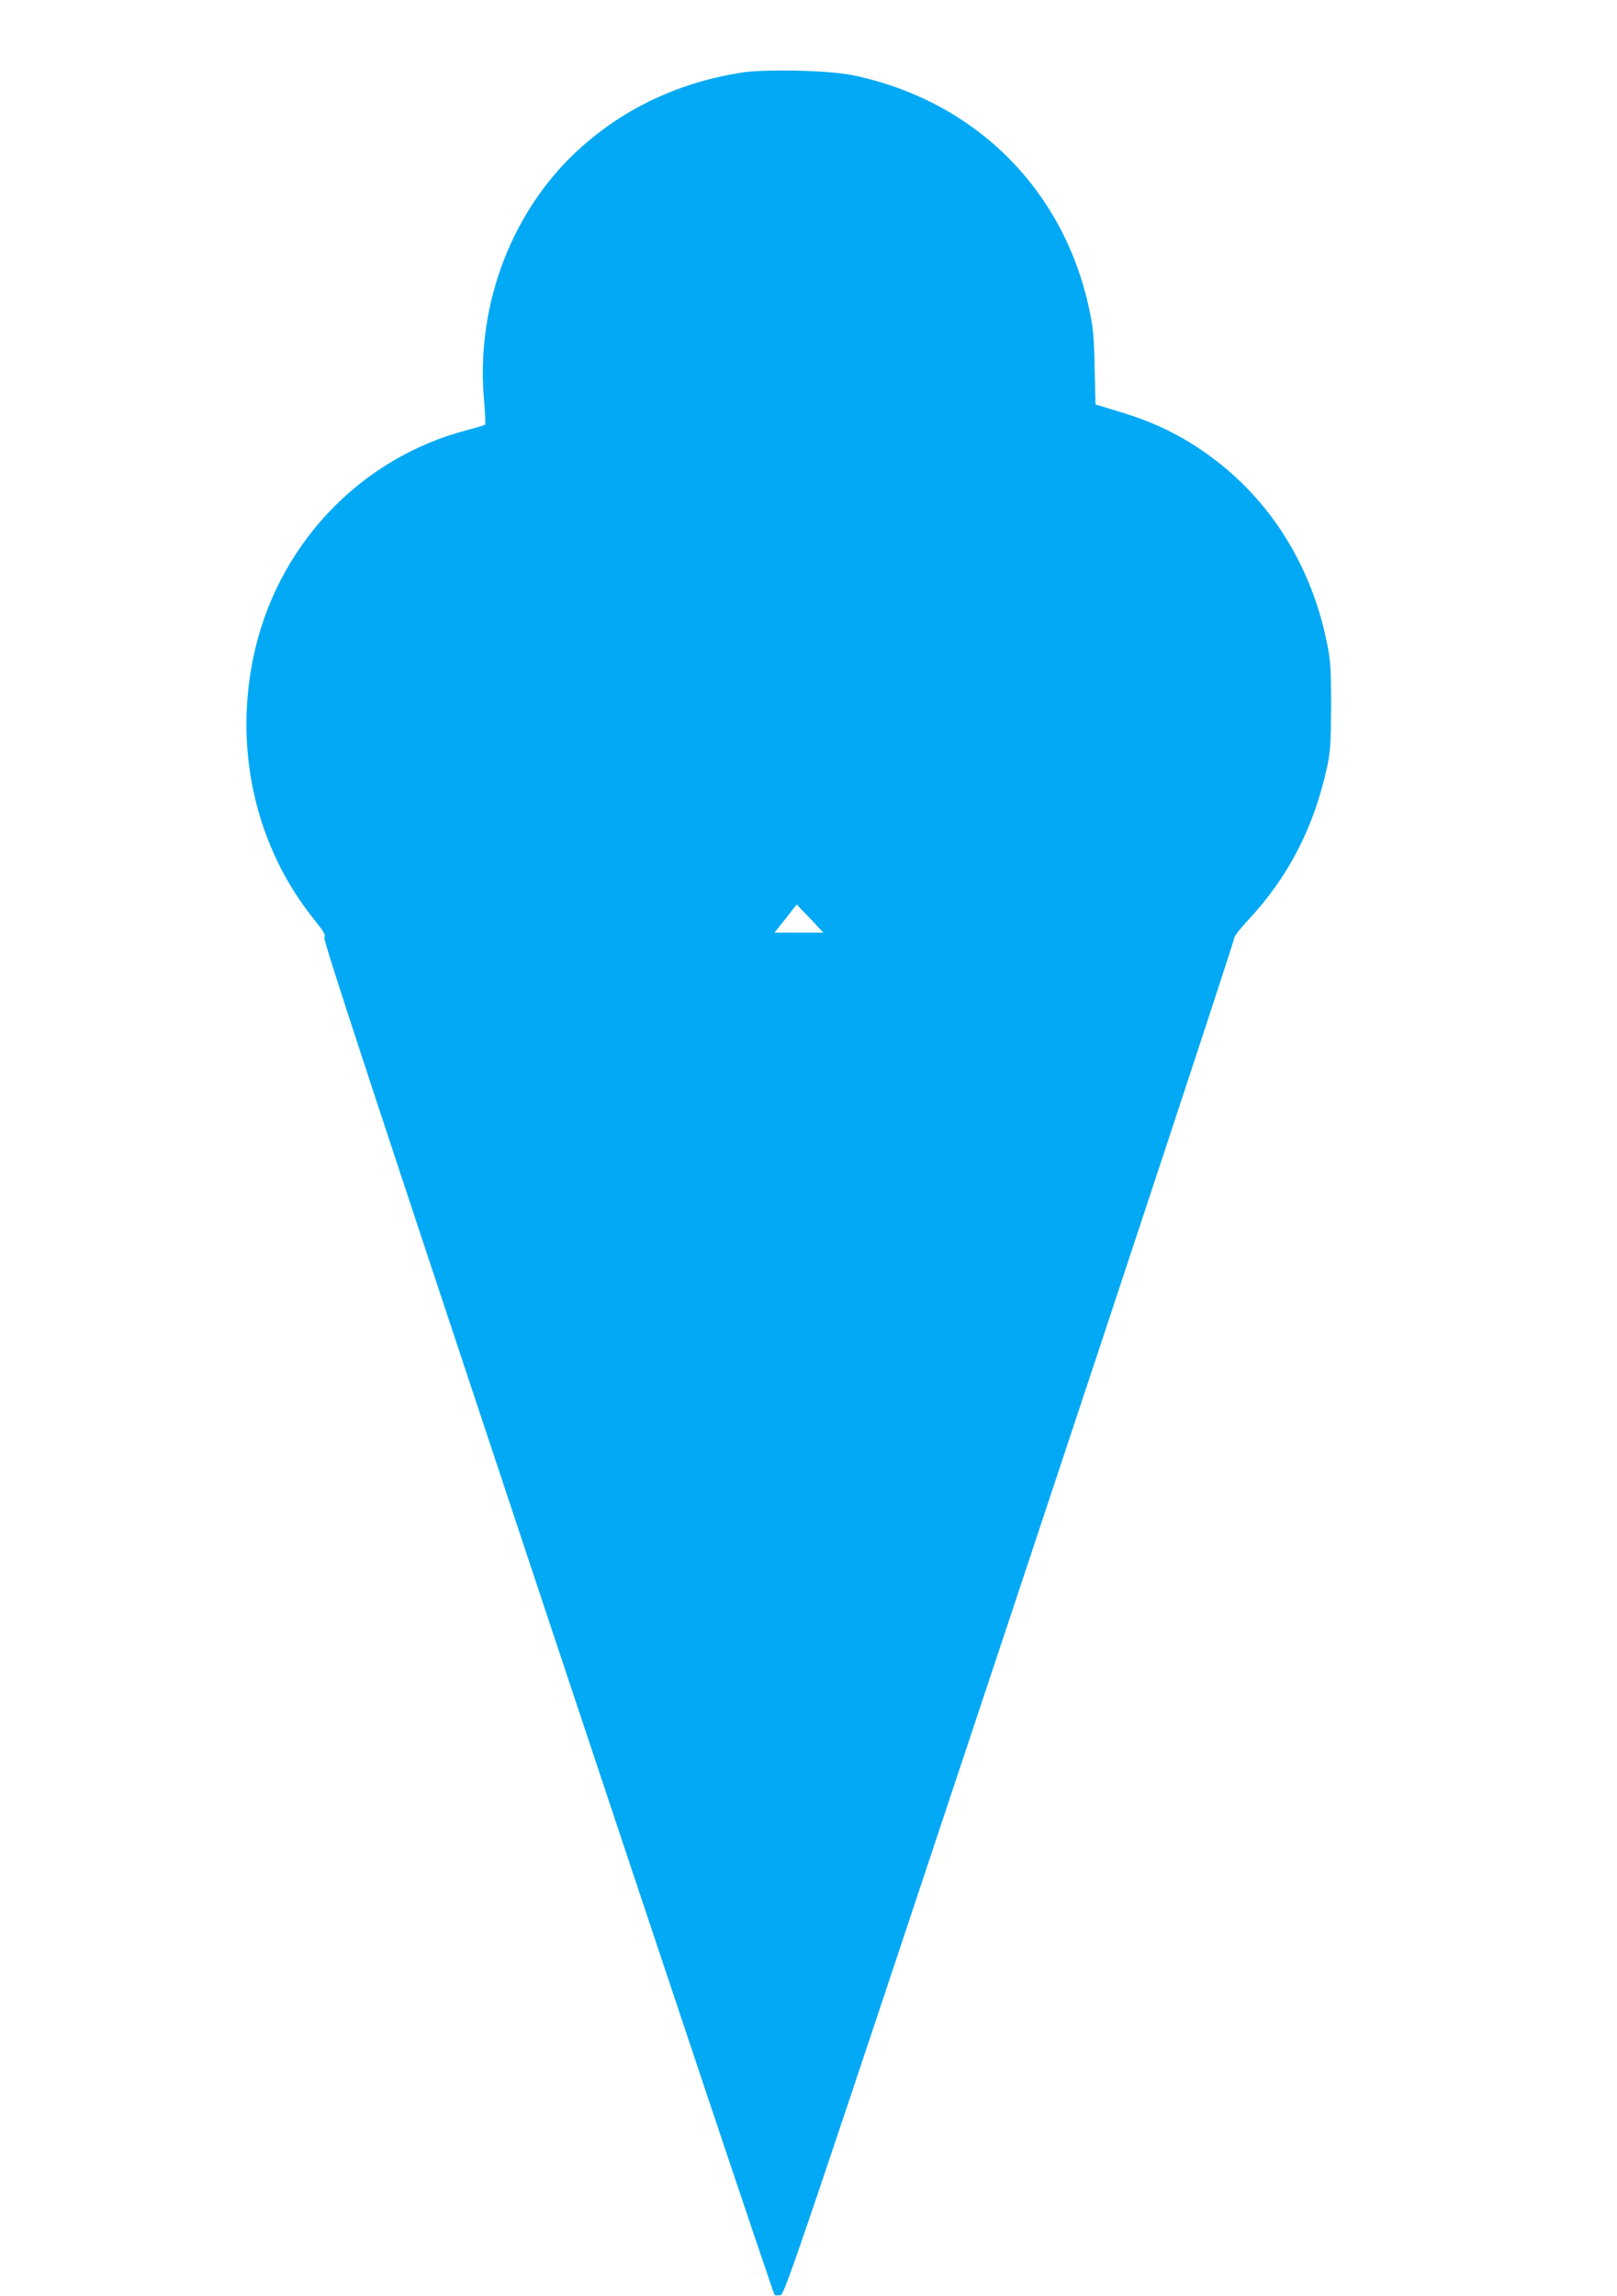 <?xml version="1.0" standalone="no"?>
<!DOCTYPE svg PUBLIC "-//W3C//DTD SVG 20010904//EN"
 "http://www.w3.org/TR/2001/REC-SVG-20010904/DTD/svg10.dtd">
<svg version="1.0" xmlns="http://www.w3.org/2000/svg"
 width="902pt" height="1280pt" viewBox="0 0 902 1280"
 preserveAspectRatio="xMidYMid meet">
<g transform="translate(0,1280) scale(0.1,-0.1)"
fill="#03a9f4" stroke="none">
<path d="M4135 12395 c-341 -54 -639 -192 -885 -409 -386 -339 -595 -872 -551
-1404 7 -79 10 -147 7 -150 -3 -3 -47 -16 -97 -29 -607 -157 -1072 -653 -1198
-1278 -105 -522 20 -1054 343 -1454 53 -66 65 -86 55 -97 -9 -10 263 -836
1245 -3788 691 -2076 1261 -3778 1267 -3781 5 -4 21 -4 34 -1 23 6 113 274
1280 3781 691 2076 1253 3780 1250 3785 -3 6 32 52 80 103 223 240 364 514
437 847 20 93 22 133 23 345 0 210 -3 254 -23 351 -100 494 -384 897 -801
1138 -111 64 -221 110 -368 154 l-122 37 -5 205 c-3 171 -8 225 -30 326 -143
672 -642 1165 -1321 1305 -134 27 -486 35 -620 14z m385 -4717 l73 -78 -136 0
-137 0 63 79 c34 44 62 79 62 78 0 -1 34 -37 75 -79z"/>
</g>
</svg>
